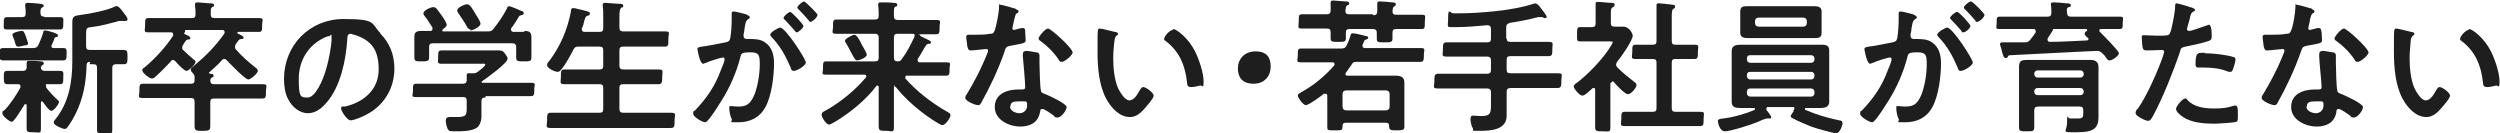 <?xml version="1.0" encoding="UTF-8"?>
<svg id="_レイヤー_2" xmlns="http://www.w3.org/2000/svg" version="1.1" viewBox="0 0 525.5 28">
  <!-- Generator: Adobe Illustrator 29.2.1, SVG Export Plug-In . SVG Version: 2.1.0 Build 116)  -->
  <defs>
    <style>
      .st0 {
        fill: #1e1e1e;
      }
    </style>
  </defs>
  <g id="_レイヤー_1-2">
    <g>
      <path class="st0" d="M6.9,10.1c.6,0,.9-.1,1.2-.7.4-.9.7-1.6,1-2.6,0-.2,0-.4.4-.4.4,0,2.7.6,2.7,1s-.2.3-.4.4c-.2,0-.4.2-.4.4,0,.2-.6,1.3-.6,1.5,0,.3.2.4.5.4.2,0,1.8,0,2,0,.8,0,.7.4.7,1.3s0,1.3-.8,1.3-2.1,0-3.1,0H3.9c-1,0-2.1,0-3.2,0-.8,0-.8-.4-.8-1.3s0-1.3.8-1.3,2.1,0,3.2,0h3ZM4.3,18.1c0-.3-.2-.4-.5-.4-.7,0-1.7,0-2.3,0s-.7-.4-.7-1.4,0-1.4.7-1.4,1.9,0,2.9,0h.4c.5,0,.8-.2.8-.8s0-.4,0-.6c0,0,0-.2,0-.3,0-.4.3-.4.5-.4.5,0,1.9,0,2.4.1.2,0,.7,0,.7.4s-.1.2-.3.4c-.2.1-.3.3-.3.5,0,.5.4.7.8.7h.3c1,0,2,0,2.9,0s.7.4.7,1.4,0,1.4-.7,1.4-1.7,0-2.5,0-.4,0-.4.4,0,.2,0,.3c.7.9,1.5,1.8,2.4,2.6.1.1.3.2.3.4,0,.5-1.1,1.9-1.6,1.9s-1.5-1.5-1.8-1.9c0,0-.1-.1-.2-.1-.1,0-.2.1-.2.3v2c0,1.1,0,2.2,0,3.4s-.3.8-1.5.8-1.5,0-1.5-.8,0-2.3,0-3.4v-1.5c0-.1,0-.2-.2-.2s-.2,0-.2,0c-.4.6-2.2,3.7-2.7,3.7s-2-1.2-2-1.8.2-.4.4-.6c1.3-1.3,2.5-3.2,3.4-4.8,0-.1,0-.2,0-.3h0ZM9.4,3.6h.6c.9,0,1.7,0,2.6,0s.7.4.7,1.3,0,1.3-.7,1.3-1.7,0-2.6,0h-5.9c-.9,0-1.7,0-2.6,0s-.7-.4-.7-1.3,0-1.3.7-1.3,1.7,0,2.6,0h.5c.6,0,.8-.2.8-.8,0-.5,0-1-.1-1.5v-.3c0-.3.2-.4.5-.4.4,0,2.1.1,2.6.2.5,0,.8.2.8.4s-.2.3-.4.4c-.3.2-.3.6-.3,1.1,0,.6.3.8.8.8h0ZM5.3,9.5c-.4.1-1,.3-1.4.3s-.5,0-.8-1c0-.3-.2-.6-.4-1.1,0-.1-.1-.3-.1-.4,0-.5,1.6-.8,2-.8s.5.3.9,1.3c0,.2.4,1.1.4,1.3,0,.4-.4.4-.7.5h0ZM19,13c-.6,0-.8.2-.8.8-.1,3.5-.7,6.8-2.2,9.9-.5,1-1.1,2.1-1.8,3-.1.2-.3.4-.6.4-.5,0-2.3-.8-2.3-1.3s.3-.6.4-.8c2.8-3.5,3.5-7.8,3.5-12.2V4.7c0-1.3.4-1.4,2-1.6,1.7-.2,5.7-1,7.1-1.8.1,0,.2,0,.3,0,.4,0,1.1,1,1.4,1.4.2.3.8.9.8,1.3s-.2.4-.4.4-.3,0-.5,0c-.1,0-.3,0-.5,0s-.2,0-.4,0c-1.7.5-4,1.1-5.8,1.3-1.1.1-1.1.3-1.1,1.8v2.2c0,.6.2.8.8.8h4.3c1,0,2,0,2.8,0s.8.4.8,1.5,0,1.5-.8,1.5-1,0-1.6,0c-.6,0-.8.3-.8.8v9.5c0,1.1,0,2.3,0,3.4s-.3.9-1.6.9-1.6,0-1.6-.9,0-2.3,0-3.4v-9.5c0-.6-.2-.8-.8-.8h-.8Z"/>
      <path class="st0" d="M38.9,6.8c0,0-.2,0-.2.2s.3.2.4.3c.5.2.9.4.9.7s-.2.3-.4.3c-.4,0-.5.2-.8.6,0,.1-.2.3-.3.5-.1.2-.2.3-.2.6s0,.4.3.6c.7.7,1.4,1.3,2.1,1.9.2.1.4.3.4.5,0,.5-1.4,1.9-1.9,1.9s-2-1.6-2.3-2c-.2-.1-.3-.3-.5-.3s-.4.1-.5.3c-.8.9-2.3,2.4-3.2,3.2-.2.2-.5.4-.8.4-.5,0-2-1.2-2-1.7s.5-.6.7-.8c2.2-1.9,4.2-4.1,5.8-6.5,0,0,0-.2,0-.3,0-.3-.2-.4-.5-.4h-1.2c-1.2,0-2.4,0-3.5,0s-.7-.3-.7-1.5,0-1.5.7-1.5c1.2,0,2.4,0,3.5,0h5.6c.6,0,.8-.2.8-.8,0-.6,0-1.1-.1-1.7,0,0,0-.3,0-.4,0-.4.3-.4.6-.4.5,0,2,.2,2.6.2.3,0,.8,0,.8.4s-.2.2-.4.4c-.3.2-.3.5-.3,1v.5c0,.6.2.8.8.8h5.8c1.2,0,2.3,0,3.5,0s.7.4.7,1.5,0,1.4-.7,1.4c-1.2,0-2.4,0-3.5,0h-.8c0,0-.2,0-.2.2s.1.2.2.2c.6.3,1.1.5,1.1.8s-.3.3-.5.3c-.4,0-.5.2-.8.6,0,.1-.2.2-.3.4s-.2.4-.2.6,0,.4.2.6c1,1.2,2.8,2.8,4.1,3.8.2.1.5.4.5.7,0,.5-1.5,1.8-2,1.8-.7,0-3.9-3.4-4.5-4-.1-.1-.3-.3-.5-.3s-.4,0-.5.2c-.9,1-1.6,1.6-2.6,2.5,0,0-.2.2-.2.2,0,.1.2.2.3.2.2,0,.7,0,.7.4s-.2.3-.4.4c-.2.2-.3.4-.3.6,0,.6.3.8.8.8h6.5c1.3,0,2.5,0,3.7,0s.7.4.7,1.5,0,1.5-.7,1.5c-1.2,0-2.5,0-3.7,0h-6.5c-.6,0-.8.2-.8.8v2.1c0,1,0,2,0,2.9s-.3,1-1.6,1-1.7,0-1.7-1,0-1.9,0-3v-2.1c0-.6-.2-.8-.8-.8h-6.4c-1.2,0-2.5,0-3.7,0s-.7-.4-.7-1.5,0-1.5.7-1.5c1.2,0,2.5,0,3.7,0h6.4c.6,0,.8-.2.8-.8,0-.2,0-.5,0-.7,0-.3-.2-.5-.4-.8-.2-.1-.4-.4-.4-.7s.5-.6.7-.8c2.5-2.1,4.5-4.1,6.4-6.8,0,0,0-.2,0-.3,0-.3-.2-.4-.5-.4h-7.8,0Z"/>
      <path class="st0" d="M79.9,7c2,2,3,4.5,3,7.4,0,4.2-2.2,7.8-5.9,9.7-.7.4-2.6,1.2-3.3,1.2s-2-1.9-2-2.5.4-.4.8-.4c3.9-.9,7.1-3.5,7.1-7.8s-1.7-6.1-4.8-7.2c-.3,0-.9-.3-1.1-.3-.7,0-.7.7-.7,1.2-.3,4.4-1.4,9.8-4.3,13.2-1,1.2-2.3,2.3-4,2.3s-3.3-1.3-4.1-2.9c-.7-1.2-.9-2.9-.9-4.3,0-7.1,5.4-12.6,12.5-12.6s5.7.9,7.8,3h0ZM68.2,7.9c-3.4,1.6-5.4,4.8-5.4,8.7s.4,3.9,1.9,3.9,3.2-3.4,4-6.5c.4-1.4,1-4.4,1-5.9s-.2-.5-.5-.5-.8.2-1,.3h0Z"/>
      <path class="st0" d="M102,20.5c-.6,0-.8.2-.8.8v1.1c0,.7,0,1.5,0,2.2s-.3,1.7-.9,2.2c-1.1.8-3.2.8-4.5.8s-1.4,0-1.7-.5c-.2-.4-.4-1.2-.4-1.7s.2-.8.8-.8,1,0,1.6,0c2,0,2-.5,2-2.1v-1.3c0-.6-.2-.8-.8-.8h-6.2c-1.2,0-2.4,0-3.6,0s-.7-.3-.7-1.4,0-1.4.7-1.4c1.2,0,2.4,0,3.6,0h6.2c.5,0,.8-.2.8-.8,0-.2,0-.9,0-1,0-.4.2-.4.5-.4s.4,0,.6,0h.2c.4,0,.6,0,1-.3.3-.2,1.6-1.2,1.6-1.5s-.4-.2-.8-.2h-5.3c-1,0-2.1,0-3.1,0s-.7-.4-.7-1.4,0-1.4.7-1.4c1.1,0,2.1,0,3.1,0h6.5c.8,0,1.7,0,2.5,0s.8.2,1.2.6c.2.3.6.8.6,1.1,0,1-4.4,4.1-5.4,4.8,0,0,0,0-.1.2,0,0,0,0,.2.1h6.6c1.2,0,2.4,0,3.6,0s.7.4.7,1.4,0,1.4-.7,1.4c-1.2,0-2.4,0-3.6,0h-5.9ZM110.1,6.5c.9,0,1.6.1,1.6,1.2s0,1.2,0,1.9v1.1c0,.4,0,.9,0,1.4,0,.8-.4.8-1.6.8s-1.6,0-1.6-.8,0-.9,0-1.4v-.8c0-.6-.3-.8-.8-.8h-16.7c-.6,0-.8.2-.8.8v.8c0,.5,0,1,0,1.4,0,.8-.5.8-1.6.8s-1.5,0-1.5-.8,0-.9,0-1.4v-1.1c0-.7,0-1.3,0-1.9,0-1.1.7-1.2,1.6-1.2s1.2,0,1.8,0c.2,0,.4-.1.4-.4s0-.2,0-.3c-.5-.8-1.1-1.8-1.7-2.5-.1-.2-.2-.3-.2-.5,0-.6,1.5-1.3,2.1-1.3s.8.5,1.7,1.7c.3.4,1.1,1.6,1.1,2s-.6.8-.9,1c0,0,0,0,0,.2s0,.2.2.2h9.2c.6,0,.9,0,1.3-.5,1.1-1.4,2.1-2.8,2.9-4.4,0-.2.2-.4.4-.4.4,0,2.1.8,2.6,1,.2,0,.5.2.5.5s-.3.3-.5.4c-.3,0-.5.2-.6.4-.5.8-1,1.7-1.6,2.4,0,0,0,.2,0,.3,0,.2.2.3.4.4.8,0,1.7,0,2.5,0h0ZM98.9,6.2c-.3,0-.5-.2-.7-.5-.5-1-1.3-2.1-1.9-3-.1-.2-.2-.3-.2-.5,0-.6,1.5-1.3,2.1-1.3s1,.8,1.8,2.1c0,0,0,.2.2.3.3.5.8,1.3.8,1.7,0,.6-1.6,1.4-2.1,1.4h0Z"/>
      <path class="st0" d="M126,6.7c.6,0,.8-.2.8-.8v-2.3c0-.8,0-1.6-.1-2.3,0,0,0-.2,0-.3,0-.4.3-.4.6-.4s2.4.2,2.9.2c.3,0,.8,0,.8.4s-.1.3-.4.4c-.3.3-.4.8-.4,1.9v2.3c0,.6.3.8.8.8h5.1c1.2,0,2.5,0,3.7,0s.7.4.7,1.6,0,1.6-.7,1.6c-1.2,0-2.5,0-3.7,0h-5.1c-.6,0-.8.2-.8.8v3.2c0,.6.3.8.8.8h3.8c1.2,0,2.4,0,3.6,0s.8.4.8,1.5,0,1.6-.8,1.6c-1.2,0-2.4,0-3.6,0h-3.8c-.6,0-.8.2-.8.8v4.4c0,.6.3.8.8.8h6.2c1.2,0,2.5,0,3.8,0s.8.4.8,1.6,0,1.6-.8,1.6c-1.3,0-2.5,0-3.8,0h-17.6c-1.2,0-2.5,0-3.8,0s-.8-.4-.8-1.6,0-1.6.8-1.6c1.3,0,2.5,0,3.8,0h6.4c.6,0,.8-.2.8-.8v-4.4c0-.6-.2-.8-.8-.8h-3.7c-1.2,0-2.4,0-3.6,0s-.8-.4-.8-1.6,0-1.5.8-1.5c1.2,0,2.4,0,3.6,0h3.7c.6,0,.8-.2.8-.8v-3.2c0-.6-.2-.8-.8-.8h-4.4c-.6,0-.8.1-1.1.7-.4.8-2.4,4.6-3.2,4.6s-2.3-.8-2.3-1.4.3-.6.4-.8c2.4-3.2,3.8-6.5,4.6-10.4,0-.3,0-.8.5-.8s1.2.3,1.5.3c1.4.4,2,.4,2,.8s-.3.5-.5.5c-.5.2-.5.5-.8,1.5,0,.3-.2.7-.4,1.2,0,0,0,.2,0,.2,0,.4.3.5.6.5h3.2,0Z"/>
      <path class="st0" d="M156.8,3.1c.2,0,.8.2.8.5s-.1.3-.3.4c-.6.4-.6.9-.8,2,0,.3-.1.8-.2,1.2,0,.1,0,.2,0,.4,0,.4.3.6.7.6h.4c1.2,0,2.4,0,3.4.7,1.5,1,1.9,2.7,1.9,4.4,0,2.7-.5,6.8-1.8,9.2-1.2,2.2-3.2,3.2-5.7,3.2s-1.1,0-1.4-.7c-.3-.5-.5-1.6-.5-2.2s0-.5.4-.5.8.1,1.4.1c1.7,0,2.4-.4,3.2-1.9.9-1.7,1.4-4.9,1.4-6.8s0-2.7-1.9-2.7-2,.2-2.2,1.1c-.8,3.1-2.2,6.3-3.9,9-.7,1.1-2.1,3.4-3,4.3-.1.1-.3.3-.5.3-.5,0-2.5-1.1-2.5-1.8s.2-.5.4-.7c2.4-2.5,4.2-5.1,5.4-8.4.2-.5.8-1.8.8-2.3s-.2-.4-.4-.4c-.4,0-2.9.8-3.5,1.1-.2,0-.4.2-.6.2-.7,0-1.2-2.9-1.2-3.1,0-.4.5-.4.9-.5,1.7-.2,3.4-.6,5-.9.6-.1.9-.3,1-.9.2-1,.3-2.8.3-3.9s0-1.1,0-1.2c0-.2,0-.5.4-.5s2.6.6,3,.7h0ZM169.4,13.1c0,.7-1.9,1.8-2.5,1.8s-.6-.4-.7-.7c-1.1-2.5-2.1-4.4-4-6.4-.1-.2-.3-.3-.3-.5,0-.5,1.7-1.5,2.1-1.5,1.1,0,5.4,6.6,5.4,7.4ZM168.9,5.4c0,.5-1.1,1.4-1.4,1.4s-.3-.2-.4-.3c-.7-.8-1.4-1.6-2.1-2.3-.1-.1-.3-.3-.3-.4,0-.4,1.1-1.3,1.4-1.3s2.8,2.6,2.8,3ZM171.8,3.2c0,.5-1.1,1.4-1.4,1.4s-.3-.2-.4-.3c-.7-.8-1.4-1.6-2.1-2.3-.1,0-.3-.3-.3-.4,0-.4,1.1-1.3,1.4-1.3s2.9,2.6,2.9,2.9Z"/>
      <path class="st0" d="M188.1,17.9c0,0-.2,0-.2.3v3.6c0,1.6,0,3.1,0,4.7s-.3,1-1.6,1-1.6,0-1.6-1c0-1.6,0-3.1,0-4.7v-3.5c0-.1,0-.3-.3-.3s-.1,0-.2.1c-2.2,2.9-5.4,5.5-8.5,7.4-.6.3-1.2.7-1.4.7-.6,0-1.6-1.5-1.6-2.1s.8-.8,1.1-1c3.1-1.8,5.9-4.1,8.2-6.8,0,0,.1-.1.1-.3,0-.2-.2-.3-.4-.3h-4.3c-1.3,0-2.5,0-3.7,0s-.7-.3-.7-1.4,0-1.4.7-1.4c1.2,0,2.5,0,3.7,0h6.5c.6,0,.8-.2.8-.8v-4.2c0-.6-.3-.8-.8-.8h-4.6c-1.1,0-2.3,0-3.5,0s-.7-.4-.7-1.5,0-1.5.7-1.5c1.2,0,2.4,0,3.5,0h4.6c.6,0,.8-.2.8-.8s0-1.5-.1-2.1c0-.1,0-.2,0-.3,0-.4.3-.4.6-.4.6,0,2,0,2.6.1.3,0,.8,0,.8.4s-.1.3-.4.4c-.3.2-.3.6-.3,1.3v.7c0,.6.3.8.8.8h4.6c1.1,0,2.3,0,3.5,0s.7.4.7,1.5,0,1.5-.7,1.5c-1.1,0-2.1,0-3.2,0s-.2,0-.2.2.4.3.5.4c1.3.6,1.8.8,1.8,1.1s-.3.3-.4.3c-.3,0-.5.1-.7.4-.7,1.1-1,1.8-1.7,2.8,0,0,0,.1,0,.3,0,.3.2.4.4.4h1.9c1.2,0,2.5,0,3.7,0s.7.4.7,1.4,0,1.4-.7,1.4c-1.3,0-2.5,0-3.7,0h-4.5c-.2,0-.4,0-.4.3s0,.2,0,.3c2.5,2.8,5.5,5.1,8.8,7,.4.2.7.4.7.7,0,.6-1.1,2.1-1.7,2.1s-3.7-2.2-4.3-2.7c-2.2-1.7-3.8-3.2-5.5-5.3,0,0-.1-.1-.3-.1h0ZM180.2,12.7c-.4,0-.6-.4-1.2-1.5-.3-.5-.6-1.2-1.1-2,0-.1-.3-.4-.3-.6,0-.5,1.7-1.3,2-1.3.5,0,1.3,1.5,1.5,2,.2.4,1.1,1.8,1.1,2.2,0,.6-1.6,1.2-2,1.2h0ZM192.3,7.5c0-.3-.2-.4-.5-.4h-3.1c-.6,0-.8.2-.8.8v4.2c0,.6.2.8.8.8.4,0,.6-.1.8-.4,1.2-1.6,1.8-2.9,2.7-4.7,0,0,0-.2,0-.3Z"/>
      <path class="st0" d="M213.6,2c.1,0,.5.1.5.4s-.2.3-.5.5c-.2.2-.4,1.3-.5,1.6,0,.2-.3,1.2-.3,1.4s.1.4.3.4,1.4-.4,1.7-.4c0,0,.2,0,.3,0,.4,0,.4.5.4.9,0,.4.1,1.2.1,1.6,0,.7-.4.7-3.1,1.2-1.1.2-1.1.4-1.4,1.4-1.3,3.7-3,7.3-4.9,10.7-.2.3-.3.4-.6.4-.7,0-2.7-.9-2.7-1.5s.4-.8.5-1.1c1.2-2,2.7-4.8,3.6-7,.1-.3.7-1.6.7-1.8s-.1-.4-.4-.4-2.6.3-3.2.3-.6-.3-.8-1c0-.4-.2-1.4-.2-1.8s.2-.5.5-.5h1.4c1,0,2.1,0,3.1-.2.4,0,.7,0,.9-.5.4-.8,1-4.1,1-5.1s0-.5.3-.5,2.8.7,3.3.9h0ZM217.9,11c.3,0,.6.3.6.6s0,1,0,1.6.1,5.2.3,5.8c0,.5.5.6.9.8,0,0,.2,0,.3.1.7.3,4.2,1.9,4.2,2.6s-1.1,2.2-1.9,2.2-.6-.3-.8-.4c-.4-.3-1.9-1.4-2.4-1.4s-.4.4-.5.7c-.4,2.2-2.1,3-4.2,3s-5.3-1.3-5.3-4.1,2.6-3.7,5-3.7h.8c.4,0,.6-.1.6-.5,0-1-.4-5.3-.5-6.5,0-.1,0-.3,0-.4,0-.5.3-.7.7-.7s1.6.2,2.1.3h0ZM212.3,22.4c0,.9,1.2,1.4,2,1.4s1.6-.6,1.6-1.6,0-.9-1.5-.9-2,.2-2,1.1h0ZM225.5,10.9c0,.7-1.7,2.1-2.3,2.1s-.5-.3-.7-.5c-.9-1.4-2.4-2.9-3.8-3.9-.1,0-.4-.3-.4-.5,0-.4,1.4-2.1,2-2.1s5.1,4.1,5.1,4.9h0Z"/>
      <path class="st0" d="M234.3,6.7c.2,0,.7.1.7.4s-.1.2-.3.4c-.4.3-.4.9-.5,1.5-.1,1.1-.2,2.1-.2,3.2,0,2,.2,4.4,1,6.3.4.8,1.4,2.6,2.4,2.6s1.7-1.3,2.1-2c.2-.3.4-.8.8-.8.6,0,2.2,1.2,2.2,1.8s-1.4,2.1-1.8,2.6c-.9,1-1.8,1.9-3.2,1.9-2.2,0-4-2-5-3.9-1.5-2.8-1.8-6.6-1.8-9.8s0-4.3.1-4.6c0-.2.2-.3.4-.3.4,0,2.6.6,3.1.7h0ZM246.6,6.1c.7,0,3.2,1.9,4.6,4.7.8,1.6,1.8,4.5,1.8,6.3s-.3.7-.8.9c-.5.1-1.2.3-1.7.3-1,0-.9-.4-1-1.1-.4-3.5-1.6-6.4-4.5-8.6-.2-.1-.3-.2-.3-.4,0-.6,1.2-1.9,1.8-1.9h0Z"/>
      <path class="st0" d="M267.1,14c0,2-1.3,3.6-3.6,3.6s-3.3-1.3-3.3-3.2,1.3-3.6,3.7-3.6,3.2,1.3,3.2,3.2h0Z"/>
      <path class="st0" d="M291.4,25.8h-8.5c-.5,0-.7.2-.7.7,0,.9-.1.9-1.6.9s-1.6,0-1.6-.7,0-1.5,0-2.3v-4.3c0-.2-.1-.4-.4-.4s-.2,0-.3,0c-.6.5-3.2,2.4-3.8,2.4s-1.7-1.6-1.7-2,.4-.5.7-.7c2.7-1.5,5-3.4,7-5.7,0,0,0-.2,0-.3,0-.2-.2-.3-.4-.3h-2.9c-1.3,0-2.5,0-3.7,0s-.7-.4-.7-1.5,0-1.4.7-1.4c1.2,0,2.5,0,3.7,0h4.7c.6,0,.9-.1,1.2-.7.3-.6.6-1.4.8-2.1,0-.2.1-.4.5-.4s1.7.3,2,.4c.8.2,1.2.2,1.2.5s-.2.3-.4.4c-.4.1-.4.2-.6.7,0,.1-.1.2-.2.4,0,0,0,.1,0,.3,0,.3.3.4.5.4h8c1.2,0,2.5,0,3.7,0s.7.4.7,1.4,0,1.5-.7,1.5c-1.3,0-2.5,0-3.7,0h-9.6c-.6,0-.9,0-1.2.6-.4.6-.8,1.1-1.2,1.7,0,0-.1.2-.1.3,0,.2.2.3.4.3h7.8c.8,0,1.5,0,2.3,0,1.6,0,1.9.6,1.9,1.6s0,1,0,1.7v5.3c0,.8,0,1.6,0,2.2s-.4.7-1.6.7-1.6,0-1.6-.9c0-.5-.2-.7-.7-.7h0ZM288.7,3.2c.5,0,.8-.2.8-.8,0-.4,0-1,0-1.4,0,0,0-.2,0-.3,0-.3.2-.4.5-.4.5,0,2,.1,2.6.2.3,0,.8,0,.8.4s-.1.2-.3.4c-.4.3-.3.5-.4,1,0,.6.2.8.8.8h1.8c1.2,0,2.4,0,3.5,0s.7.3.7,1.5,0,1.5-.7,1.5c-1.2,0-2.4,0-3.5,0h-1.8c-.6,0-.8.2-.8.8,0,.4,0,.8,0,1.2,0,.8-.4.8-1.7.8s-1.6,0-1.6-.8,0-.8,0-1.2c0-.6-.3-.8-.8-.8h-4.9c-.6,0-.8.2-.8.8,0,.4,0,.8,0,1.1,0,.8-.3.8-1.6.8s-1.6,0-1.6-.8,0-.8,0-1.2c0-.6-.2-.8-.8-.8h-1.7c-1.2,0-2.4,0-3.5,0s-.7-.3-.7-1.5,0-1.5.7-1.5c1.2,0,2.4,0,3.5,0h1.7c.5,0,.8-.2.8-.8,0-.5,0-.9,0-1.4,0,0,0-.2,0-.3,0-.3.3-.4.5-.4.5,0,2.1.2,2.6.2.3,0,.8,0,.8.4s-.2.3-.4.4c-.3.2-.3.5-.4,1.1,0,.6.2.8.8.8h4.9ZM291.3,23.2c.5,0,.8-.3.8-.8v-2.6c0-.5-.3-.8-.8-.8h-8.3c-.5,0-.8.3-.8.8v2.6c0,.5.3.8.8.8h8.3Z"/>
      <path class="st0" d="M316.7,8c0,.6.2.8.8.8h4.4c1.2,0,2.4,0,3.6,0s.8.4.8,1.5,0,1.5-.8,1.5c-1.2,0-2.4,0-3.6,0h-4.4c-.6,0-.8.2-.8.8v2c0,.6.2.8.8.8h6.1c1.3,0,2.5,0,3.8,0s.8.4.8,1.5,0,1.6-.8,1.6c-1.3,0-2.5,0-3.8,0h-6.1c-.6,0-.8.3-.8.8v2.7c0,.8,0,1.5,0,2.3,0,3-3.3,3.2-5.6,3.2s-1.2,0-1.5-.5c-.3-.5-.5-1.4-.5-1.9s.1-.8.6-.8.9.1,1.6.1c1.9,0,2.1-.5,2.1-2.3v-2.7c0-.6-.3-.8-.8-.8h-6.5c-1.3,0-2.5,0-3.8,0s-.8-.4-.8-1.5,0-1.6.8-1.6c1.3,0,2.5,0,3.8,0h6.5c.6,0,.8-.3.8-.8v-2c0-.6-.3-.8-.8-.8h-4.9c-1.2,0-2.4,0-3.6,0s-.8-.4-.8-1.5,0-1.5.8-1.5c1.2,0,2.4,0,3.6,0h4.9c.6,0,.8-.2.8-.8v-2c0-.5-.2-.8-.8-.8-2.2.2-4.4.4-6.6.4s-1.6.2-1.6-2,.4-.9,1.1-.9h1.1c4.4,0,11.6-.6,15.7-2,.1,0,.4-.1.5-.1s.5.3.7.5c.3.4,1.6,2,1.6,2.3s-.1.3-.3.3-.4,0-.5-.2c-.1,0-.3,0-.5,0s-.4,0-.5,0c-1.9.5-3.9.9-5.9,1.2-.6.2-.8.4-.8,1v2.4h0Z"/>
      <path class="st0" d="M338.8,17.3c-.2,0-.3.2-.3.4v5.3c0,1.2,0,2.5,0,3.7s-.3.9-1.6.9-1.6,0-1.6-.9,0-2.5,0-3.7v-4.1c0-.2,0-.4-.3-.4s-.2,0-.3.1c-.5.4-1.5,1.5-2.1,1.5s-1.8-1.5-1.8-1.9.5-.7.8-.9c2.2-1.7,5.1-4.7,6.6-7,.1-.2.8-1.2.8-1.4s-.3-.2-.7-.2h-3.4c-1,0-2.1,0-2.8,0s-.6-.4-.6-1.5,0-1.5.6-1.5,1.7,0,2.5,0c.6,0,.8-.2.8-.8v-1.9c0-.6,0-1.3,0-1.9,0,0,0-.2,0-.3,0-.4.2-.4.5-.4.6,0,2.2.2,2.8.2.3,0,.7,0,.7.4s-.2.4-.5.6c-.3.2-.3.5-.3,1.4v1.8c0,.6.2.8.8.8.6,0,1.2,0,1.8,0,1.3,0,2,1.5,2,1.9,0,1-2.5,4.6-3.3,5.5-.1.2-.2.4-.2.6s.1.4.3.6c1.2,1.2,2.1,1.9,3.5,3,.2.1.5.4.5.7,0,.5-1.1,1.9-1.8,1.9s-2.6-2.1-3-2.6c0,0-.1-.1-.3-.1h0ZM352.9,9.4c1.1,0,2.2,0,3.3,0s.7.4.7,1.5,0,1.5-.7,1.5c-1.1,0-2.2,0-3.3,0h-.7c-.6,0-.8.2-.8.8v9.5c0,.6.2.8.8.8h1.9c1.1,0,2.2,0,3.3,0s.7.4.7,1.5,0,1.5-.7,1.5c-1.1,0-2.2,0-3.3,0h-9.3c-1.1,0-2.2,0-3.3,0s-.7-.4-.7-1.5,0-1.5.7-1.5c1.1,0,2.2,0,3.3,0h2.6c.6,0,.8-.2.8-.8v-9.5c0-.6-.2-.8-.8-.8h-.3c-1.1,0-2.2,0-3.3,0s-.7-.4-.7-1.5,0-1.5.7-1.5c1.1,0,2.2,0,3.3,0h.3c.6,0,.8-.2.8-.8V3.5c0-.8,0-1.5,0-2.1,0-.1,0-.2,0-.3,0-.4.2-.4.5-.4s2.4.2,2.9.3c.2,0,.5,0,.5.4s-.2.3-.4.5c-.3.2-.3.9-.3,1.9v4.8c0,.6.2.8.8.8h.7Z"/>
      <path class="st0" d="M377.2,22.8c0-.2-.1-.3-.3-.3h-5.2c-.2,0-.4,0-.4.3s0,.2,0,.3c.2.3,1,1.2,1,1.5s-.1.3-.3.3-.2,0-.3,0c0,0-.2,0-.3,0-.3,0-1.7.6-2.1.8-1.2.5-5.5,1.9-6.7,1.9s-1.5-1.9-1.5-2.2.3-.4,1.1-.5c2-.2,4.8-1,6.6-1.8,0,0,.1,0,.1-.2,0-.1-.1-.2-.2-.2h-.2c-.9,0-1.8,0-2.7,0s-1.8-.1-1.8-1.3,0-1.3,0-2v-6.8c0-.6,0-1.3,0-1.9,0-1.1.9-1.3,1.8-1.3s1.8,0,2.7,0h11.5c.9,0,1.8,0,2.7,0s1.8,0,1.8,1.2,0,1.3,0,2v6.8c0,.7,0,1.3,0,2,0,1.1-.9,1.3-1.8,1.3s-1.8,0-2.7,0h-.4c-.1,0-.2,0-.2.2s0,.1.1.2c2.3,1,4.7,1.7,7.1,2.2.3,0,.7.1.7.6s-.6,2.1-1.3,2.1-4.2-1-5.3-1.4c-1.2-.5-2.7-1.1-3.8-1.7-.3-.1-.5-.3-.5-.5s.5-.8.6-1c0,0,0-.1,0-.2h0ZM382.9,5.4c0,.5,0,1,0,1.5,0,1-.6,1.1-1.4,1.1s-1.5,0-2.3,0h-9.6c-.8,0-1.5,0-2.3,0s-1.5-.2-1.5-1.1,0-1,0-1.5v-1.5c0-.5,0-1,0-1.5,0-1,.6-1.1,1.4-1.1s1.6,0,2.3,0h9.6c.8,0,1.5,0,2.3,0s1.5.2,1.5,1.1,0,1,0,1.5v1.5ZM381.4,12.3c0-.4-.3-.7-.7-.7h-12.8c-.5,0-.7.3-.7.7v.2c0,.4.3.7.7.7h12.8c.4,0,.7-.3.7-.7v-.2ZM367.9,15.1c-.5,0-.7.3-.7.7v.2c0,.4.3.7.7.7h12.8c.4,0,.7-.3.7-.7v-.2c0-.4-.3-.7-.7-.7h-12.8ZM367.9,18.6c-.5,0-.7.3-.7.7v.3c0,.4.3.7.7.7h12.8c.4,0,.7-.3.7-.7v-.3c0-.4-.3-.7-.7-.7h-12.8ZM368.9,4.8c0,.5.3.8.8.8h9.3c.5,0,.8-.3.8-.8v-.3c0-.5-.3-.8-.8-.8h-9.3c-.5,0-.8.3-.8.8v.3Z"/>
      <path class="st0" d="M402.1,3.1c.2,0,.8.2.8.5s-.1.3-.3.4c-.6.4-.6.9-.8,2,0,.3-.1.8-.2,1.2,0,.1,0,.2,0,.4,0,.4.3.6.7.6h.4c1.2,0,2.4,0,3.4.7,1.5,1,1.9,2.7,1.9,4.4,0,2.7-.5,6.8-1.8,9.2-1.2,2.2-3.2,3.2-5.7,3.2s-1.1,0-1.4-.7c-.3-.5-.5-1.6-.5-2.2s0-.5.4-.5.8.1,1.4.1c1.7,0,2.4-.4,3.2-1.9.9-1.7,1.4-4.9,1.4-6.8s0-2.7-1.9-2.7-2,.2-2.2,1.1c-.8,3.1-2.2,6.3-3.9,9-.7,1.1-2.1,3.4-3,4.3-.1.1-.3.3-.5.3-.5,0-2.5-1.1-2.5-1.8s.2-.5.4-.7c2.4-2.5,4.2-5.1,5.4-8.4.2-.5.8-1.8.8-2.3s-.2-.4-.4-.4c-.5,0-2.9.8-3.5,1.1-.2,0-.4.2-.6.2-.7,0-1.2-2.9-1.2-3.1,0-.4.5-.4.9-.5,1.7-.2,3.4-.6,5-.9.6-.1.9-.3,1-.9.2-1,.3-2.8.3-3.9s0-1.1,0-1.2c0-.2,0-.5.4-.5s2.6.6,3,.7h0ZM414.7,13.1c0,.7-1.9,1.8-2.5,1.8s-.6-.4-.7-.7c-1.1-2.5-2.1-4.4-4-6.4-.1-.2-.3-.3-.3-.5,0-.5,1.7-1.5,2.1-1.5,1.1,0,5.4,6.6,5.4,7.4ZM414.2,5.4c0,.5-1,1.4-1.5,1.4s-.3-.2-.4-.3c-.7-.8-1.4-1.6-2.1-2.3-.1-.1-.3-.3-.3-.4,0-.4,1.1-1.3,1.5-1.3s2.8,2.6,2.8,3h0ZM417.1,3.2c0,.5-1.1,1.4-1.5,1.4s-.3-.2-.4-.3c-.7-.8-1.4-1.6-2.1-2.3-.1,0-.3-.3-.3-.4,0-.4,1.1-1.3,1.5-1.3s2.9,2.6,2.9,2.9h0Z"/>
      <path class="st0" d="M430.4,3.5c.6,0,.8-.3.8-.8,0-.5,0-1.1-.1-1.6,0,0,0-.2,0-.3,0-.3.4-.3.6-.3.6,0,2,.1,2.7.2.3,0,.9,0,.9.4s-.2.3-.5.4c-.4.2-.4.5-.3,1.2,0,.6.3.8.8.8h6.7c1.2,0,2.4,0,3.5,0s.7.3.7,1.3,0,1.3-.7,1.3c-1.2,0-2.4,0-3.5,0h-.3c-.2,0-.4,0-.4.3s0,.2.1.3c.6.6,4,4,4,4.5s-1.4,1.5-1.9,1.5-.6-.3-1.1-1c-.1-.1-.3-.3-.5-.5-.3-.3-.6-.5-1-.5s-1.8.1-2.4.1c-6.1.3-9.7.5-15.8.8-.4,0-.5,0-.7.4,0,.1-.2.2-.4.2-.4,0-.5-.4-.8-1.4,0-.3-.4-1.3-.4-1.5,0-.3.2-.4.5-.4h1.2c1.2,0,2.4,0,3.5,0,.6,0,.8-.1,1.2-.6.4-.5.8-1,1.1-1.5,0,0,0-.2,0-.3,0-.3-.2-.4-.5-.4h-3.5c-1.2,0-2.4,0-3.5,0s-.7-.2-.7-1.3,0-1.3.7-1.3c1.2,0,2.4,0,3.6,0h6.6,0ZM427.6,26.7c0,.9-.3.9-1.6.9s-1.6,0-1.6-.9c0-1.3,0-2.7,0-4v-6.5c0-.7,0-1.4,0-2.1,0-1.2.4-1.5,1.6-1.5s1.6,0,2.4,0h8.6c.8,0,1.7,0,2.5,0s1.6.3,1.6,1.5,0,1.4,0,2.2v5.8c0,.8,0,1.7,0,2.5,0,2.6-1.3,3.2-4.7,3.2s-1.9,0-1.9-2.1.1-.8.6-.8,1.1,0,1.8,0c1,0,1-.4,1-1.3v-.4c0-.6-.2-.8-.8-.8h-8.7c-.6,0-.8.3-.8.8,0,1.3,0,2.5,0,3.7h0ZM438,15.5c0-.4-.3-.7-.7-.7h-9c-.4,0-.7.3-.7.7h0c0,.5.3.8.7.8h9c.4,0,.7-.3.7-.7h0ZM427.6,19.3c0,.4.3.7.7.7h9c.4,0,.7-.3.7-.7h0c0-.5-.3-.8-.7-.8h-9c-.4,0-.7.3-.7.7h0ZM431.5,6.2h0c0,0,0,.2,0,.2-.4.6-.7,1.1-1.1,1.7,0,0,0,.2,0,.3,0,.2.2.4.4.4,2.6,0,5.3-.2,7.9-.3.2,0,.3-.2.3-.3s0-.2-.1-.2c-.2-.2-.7-.5-.7-.9s.3-.5.5-.6c0,0,0,0,0-.2s-.1-.2-.2-.2h-5.9c0,0-.2,0-.2,0-.2,0-.3,0-.5,0,0,0-.1,0-.2,0,0,0,0,0,0,0h0Z"/>
      <path class="st0" d="M460.3,1.5c.3,0,1.1.3,1.1.6s-.2.2-.3.3c-.5.3-.5.4-.7,1,0,.3-.7,2.5-.7,2.7,0,.3.2.4.5.4.5,0,2.9-.9,3.5-1.1.2,0,.4-.2.6-.2.6,0,.6,1.8.6,2.3s0,.9-.6,1.1c-1.5.5-3.4.9-4.9,1.2-.9.2-1,.3-1.2,1.2-1.4,4.1-3.6,9.6-5.6,13.3-.4.7-.6,1.1-1.1,1.1s-2.6-1-2.6-1.6.3-.8.5-1c1.9-2.7,4.2-7.9,5.3-11.1,0-.2.2-.6.2-.8,0-.3-.2-.4-.5-.4s-1.8.1-2.7.1-1.1,0-1.3-.5c-.1-.4-.2-1.8-.2-2.2s0-.5.5-.5,1.5.1,2.8.1c1.9,0,2.4,0,2.6-.5.4-.6,1.1-4.6,1.1-5.5,0-.4,0-.8.3-.8s2.3.6,2.6.7h0ZM459.8,21c1.3,1.5,3.6,1.8,5.5,1.8s2.8-.1,4.3-.6c0,0,.2,0,.3,0,.5,0,.5.7.5,1.9s0,1.3-.3,1.5c-.5.2-4,.4-4.7.4-2,0-4.8-.2-6.5-1.4-.5-.3-1.5-1.1-1.5-1.7s1.4-2.2,1.9-2.2.4.3.5.4h0ZM463.5,11.2c1.6,0,4.5.3,6,.8.3,0,.4.3.4.6s-.4,1.7-.6,2.1c-.1.3-.2.4-.5.4s-.4,0-.6-.1c-1.5-.6-3.2-.8-4.8-.8s-.8,0-1.1,0c-.6,0-.8-.1-.8-.7,0-2.6.5-2.4,2-2.4h0Z"/>
      <path class="st0" d="M486,2c.1,0,.5.1.5.4s-.2.3-.5.5c-.2.2-.5,1.3-.5,1.6,0,.2-.3,1.2-.3,1.4s.1.4.3.4,1.5-.4,1.7-.4c0,0,.2,0,.3,0,.4,0,.4.5.5.9,0,.4.1,1.2.1,1.6,0,.7-.4.7-3.1,1.2-1.1.2-1,.4-1.4,1.4-1.3,3.7-3,7.3-4.9,10.7-.2.3-.3.4-.6.4-.7,0-2.7-.9-2.7-1.5s.4-.8.5-1.1c1.2-2,2.7-4.8,3.6-7,.1-.3.7-1.6.7-1.8s-.1-.4-.4-.4-2.6.3-3.2.3-.6-.3-.8-1c0-.4-.2-1.4-.2-1.8s.2-.5.5-.5h1.4c1,0,2.1,0,3.1-.2.4,0,.7,0,.9-.5.5-.8,1-4.1,1-5.1s0-.5.3-.5,2.8.7,3.3.9h0ZM490.4,11c.3,0,.6.3.6.6s0,1,0,1.6.1,5.2.3,5.8c0,.5.5.6.9.8,0,0,.2,0,.3.1.7.3,4.2,1.9,4.2,2.6s-1.1,2.2-1.9,2.2-.6-.3-.8-.4c-.5-.3-1.9-1.4-2.4-1.4s-.5.4-.5.7c-.4,2.2-2.1,3-4.2,3s-5.3-1.3-5.3-4.1,2.6-3.7,5-3.7h.8c.4,0,.6-.1.6-.5,0-1-.5-5.3-.5-6.5,0-.1,0-.3,0-.4,0-.5.3-.7.7-.7s1.6.2,2.1.3h0ZM484.8,22.4c0,.9,1.2,1.4,2,1.4s1.6-.6,1.6-1.6,0-.9-1.5-.9-2,.2-2,1.1ZM497.9,10.9c0,.7-1.7,2.1-2.3,2.1s-.5-.3-.7-.5c-.9-1.4-2.4-2.9-3.8-3.9-.1,0-.4-.3-.4-.5,0-.4,1.4-2.1,2-2.1s5.1,4.1,5.1,4.9h0Z"/>
      <path class="st0" d="M506.8,6.7c.2,0,.7.1.7.4s-.1.2-.3.4c-.4.3-.5.9-.5,1.5-.1,1.1-.2,2.1-.2,3.2,0,2,.2,4.4,1,6.3.4.8,1.4,2.6,2.4,2.6s1.7-1.3,2.1-2c.2-.3.4-.8.8-.8.6,0,2.2,1.2,2.2,1.8s-1.4,2.1-1.8,2.6c-.9,1-1.8,1.9-3.2,1.9-2.2,0-4-2-5-3.9-1.5-2.8-1.8-6.6-1.8-9.8s0-4.3.1-4.6c0-.2.2-.3.4-.3.4,0,2.6.6,3.1.7h0ZM519,6.1c.7,0,3.2,1.9,4.6,4.7.8,1.6,1.8,4.5,1.8,6.3s-.3.7-.8.9c-.5.1-1.2.3-1.7.3-1,0-.9-.4-1-1.1-.4-3.5-1.6-6.4-4.5-8.6-.2-.1-.3-.2-.3-.4,0-.6,1.2-1.9,1.8-1.9h0Z"/>
    </g>
  </g>
</svg>